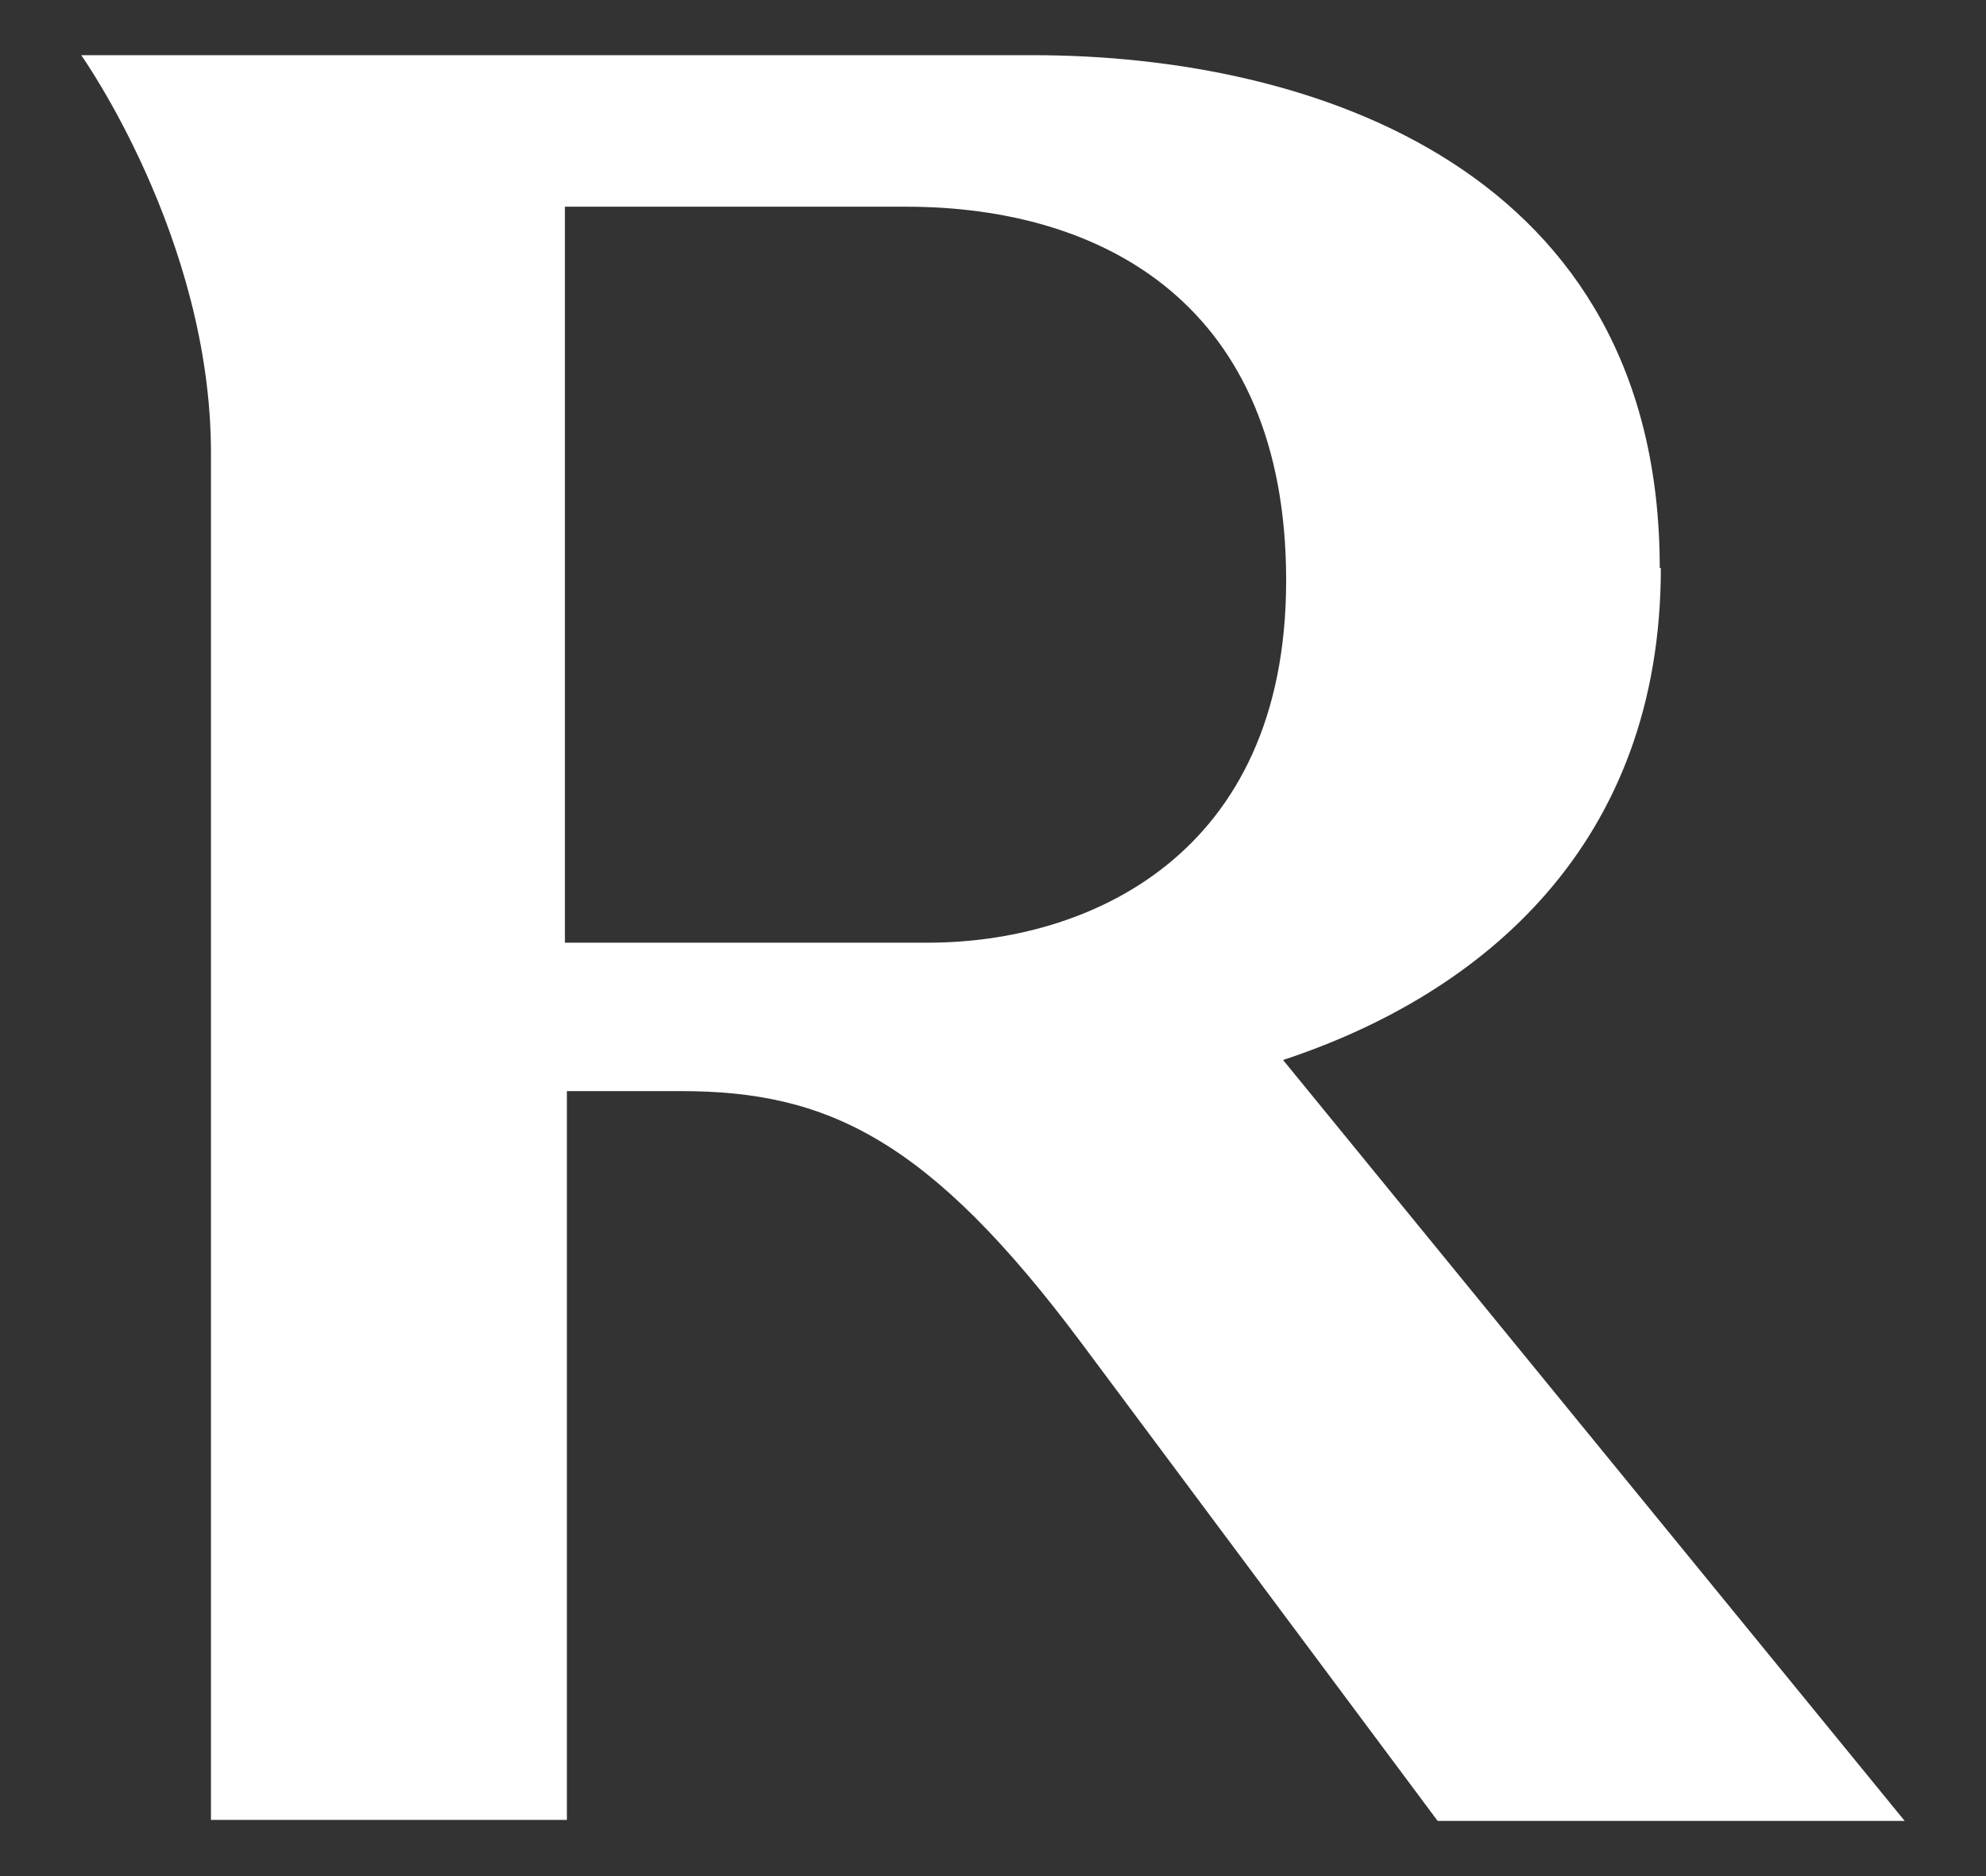 <svg width="18" height="17" viewBox="0 0 18 17" fill="none" xmlns="http://www.w3.org/2000/svg">
<rect x="0" y="0" width="18" height="17" fill="#333333" stroke="none"/>
<path d="M5.12 8.533V1.873H8.214C9.992 1.873 11.657 2.757 11.657 5.26C11.657 7.762 9.851 8.542 8.412 8.542H5.12V8.533ZM15.043 5.147C15.043 1.544 11.911 0.5 9.362 0.5H0.736C0.736 0.5 1.912 2.155 1.912 4.103V16.491H5.138V9.887H6.173C7.499 9.887 8.421 10.32 9.804 12.173L13.03 16.5H17.263L11.629 9.605C13.454 9.003 15.053 7.639 15.053 5.147" fill="white"/>
</svg>
